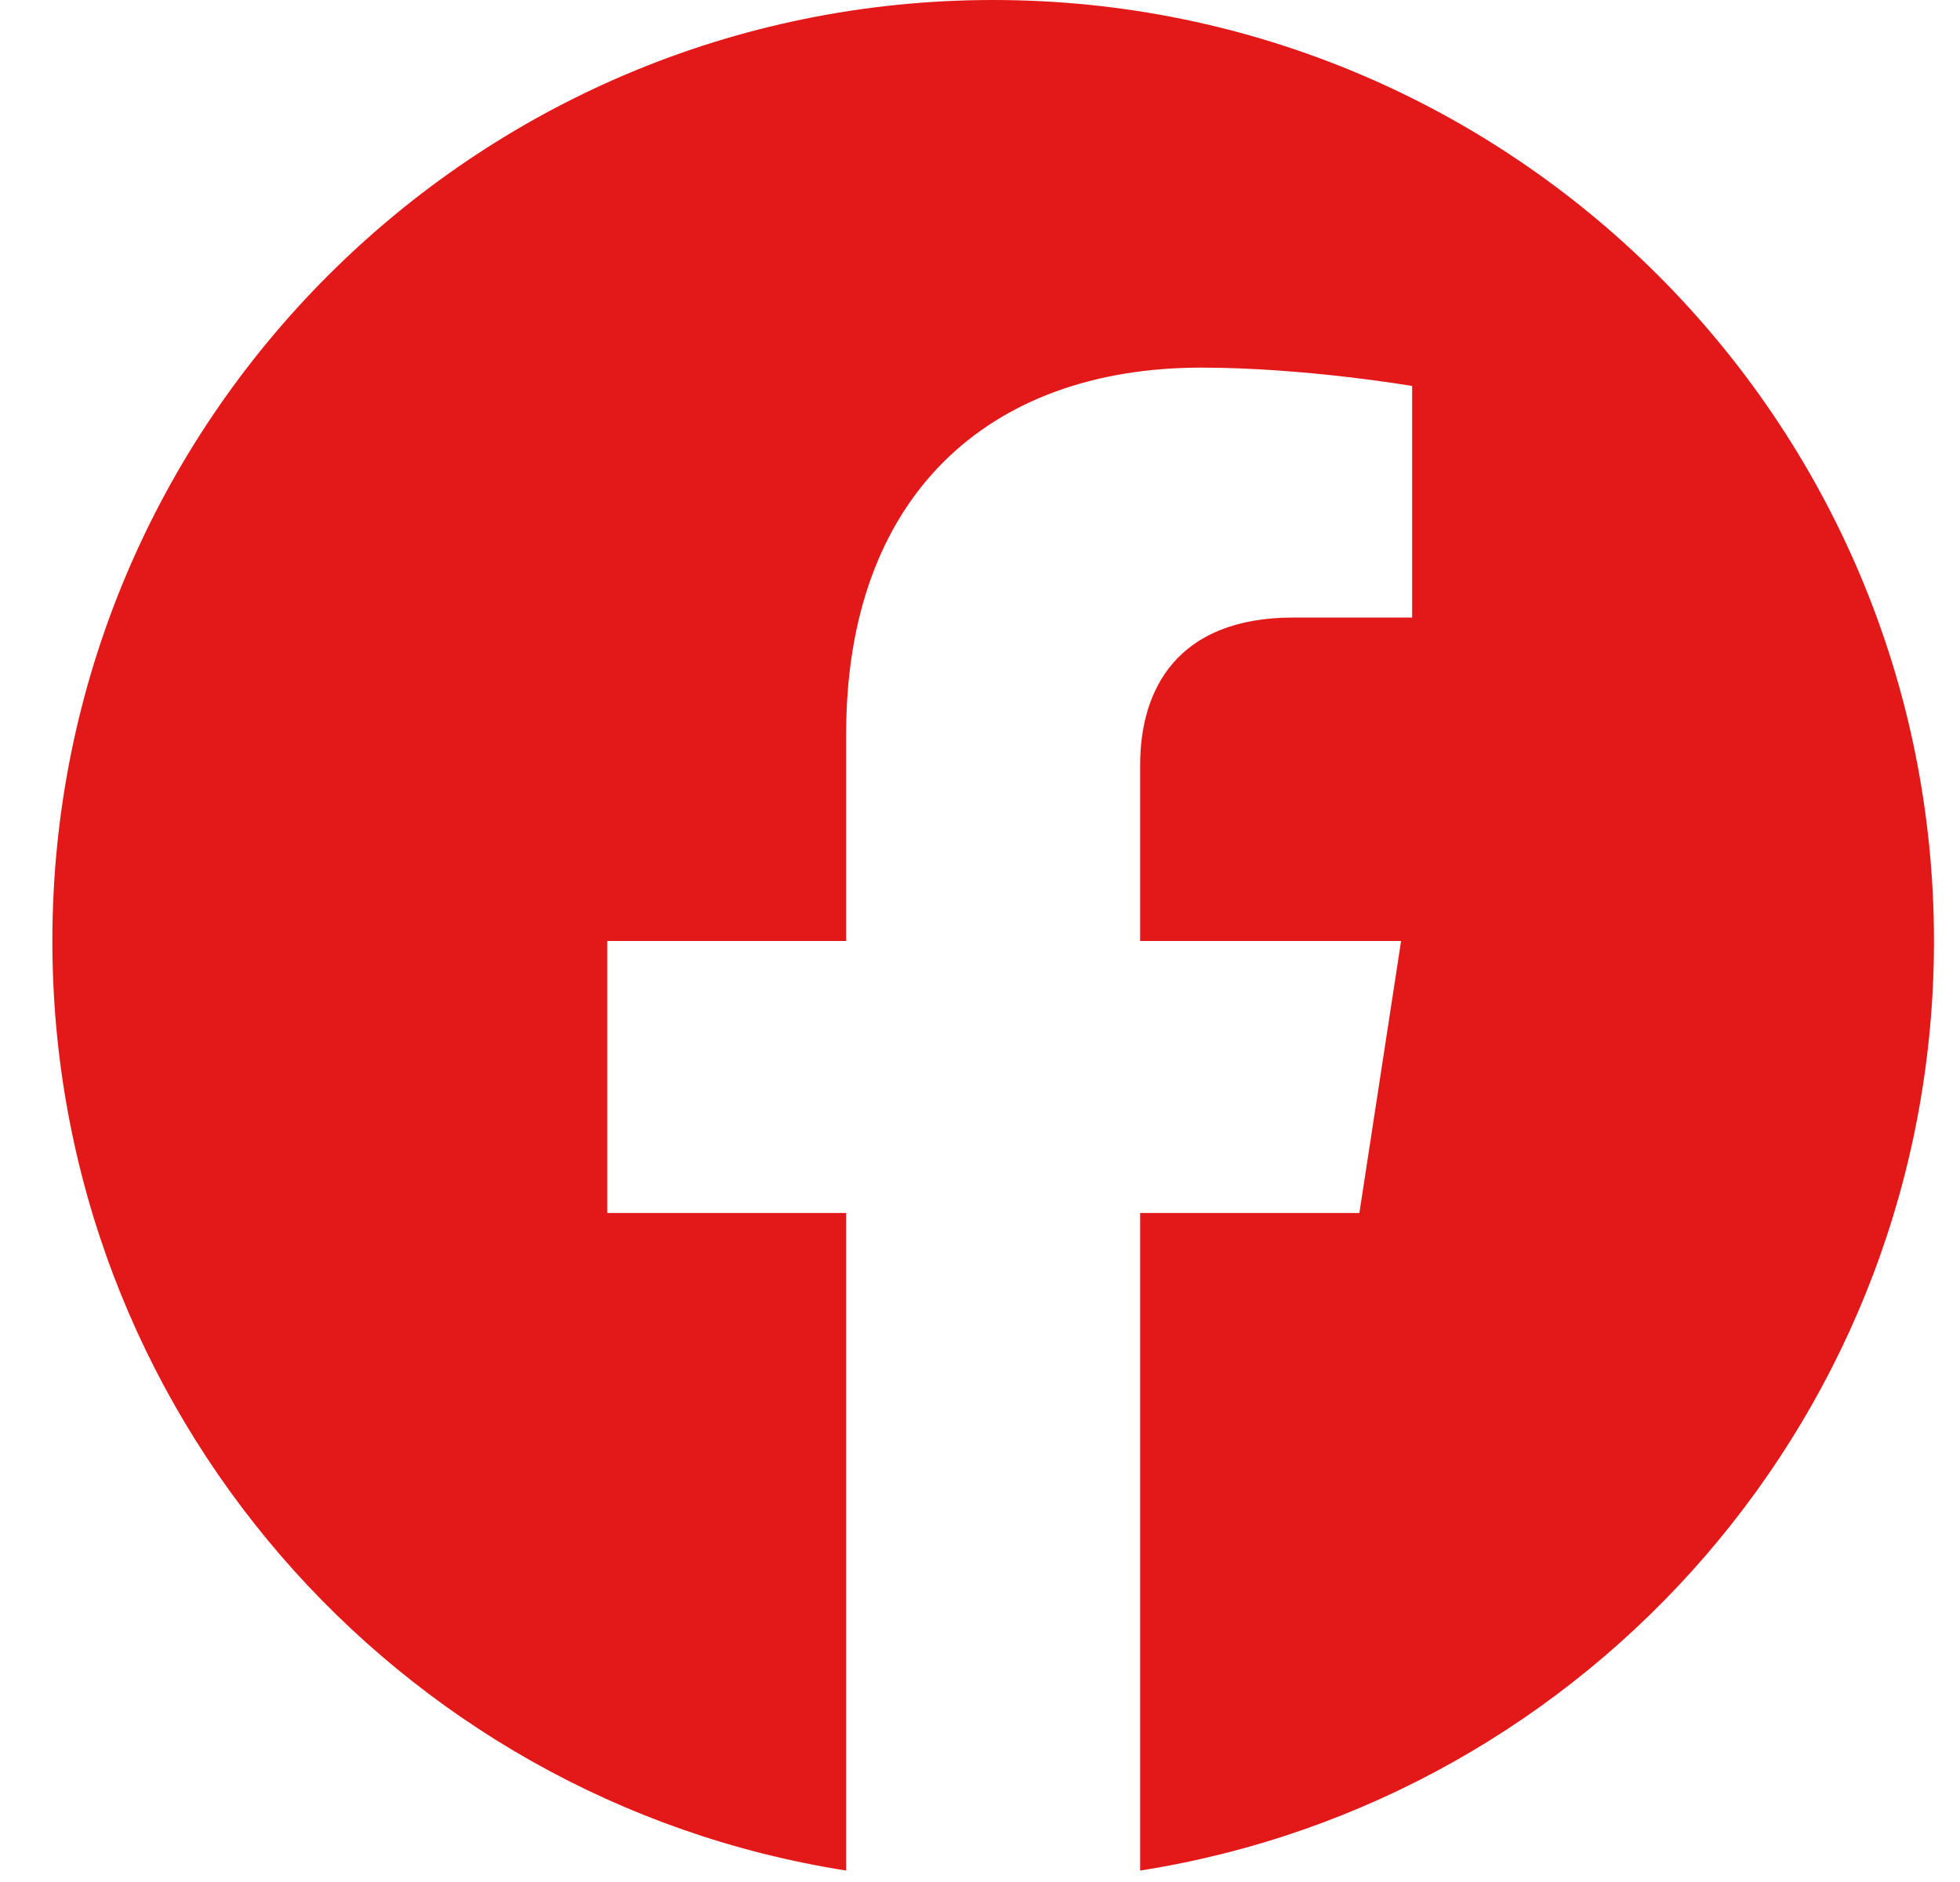 <svg width="25" height="24" viewBox="0 0 25 24" fill="none" xmlns="http://www.w3.org/2000/svg">
<g clip-path="url(#clip0_388_4055)">
<path d="M24.668 12C24.668 5.373 19.295 0 12.668 0C6.041 0 0.668 5.373 0.668 12C0.668 17.989 5.056 22.954 10.793 23.854V15.469H7.746V12H10.793V9.356C10.793 6.349 12.585 4.688 15.325 4.688C16.638 4.688 18.012 4.922 18.012 4.922V7.875H16.499C15.008 7.875 14.543 8.8 14.543 9.75V12H17.871L17.339 15.469H14.543V23.854C20.28 22.954 24.668 17.989 24.668 12Z" fill="#E31818"/>
</g>
<defs>
<clipPath id="clip0_388_4055">
<rect width="24" height="24" fill="white" transform="translate(0.668)"/>
</clipPath>
</defs>
</svg>
